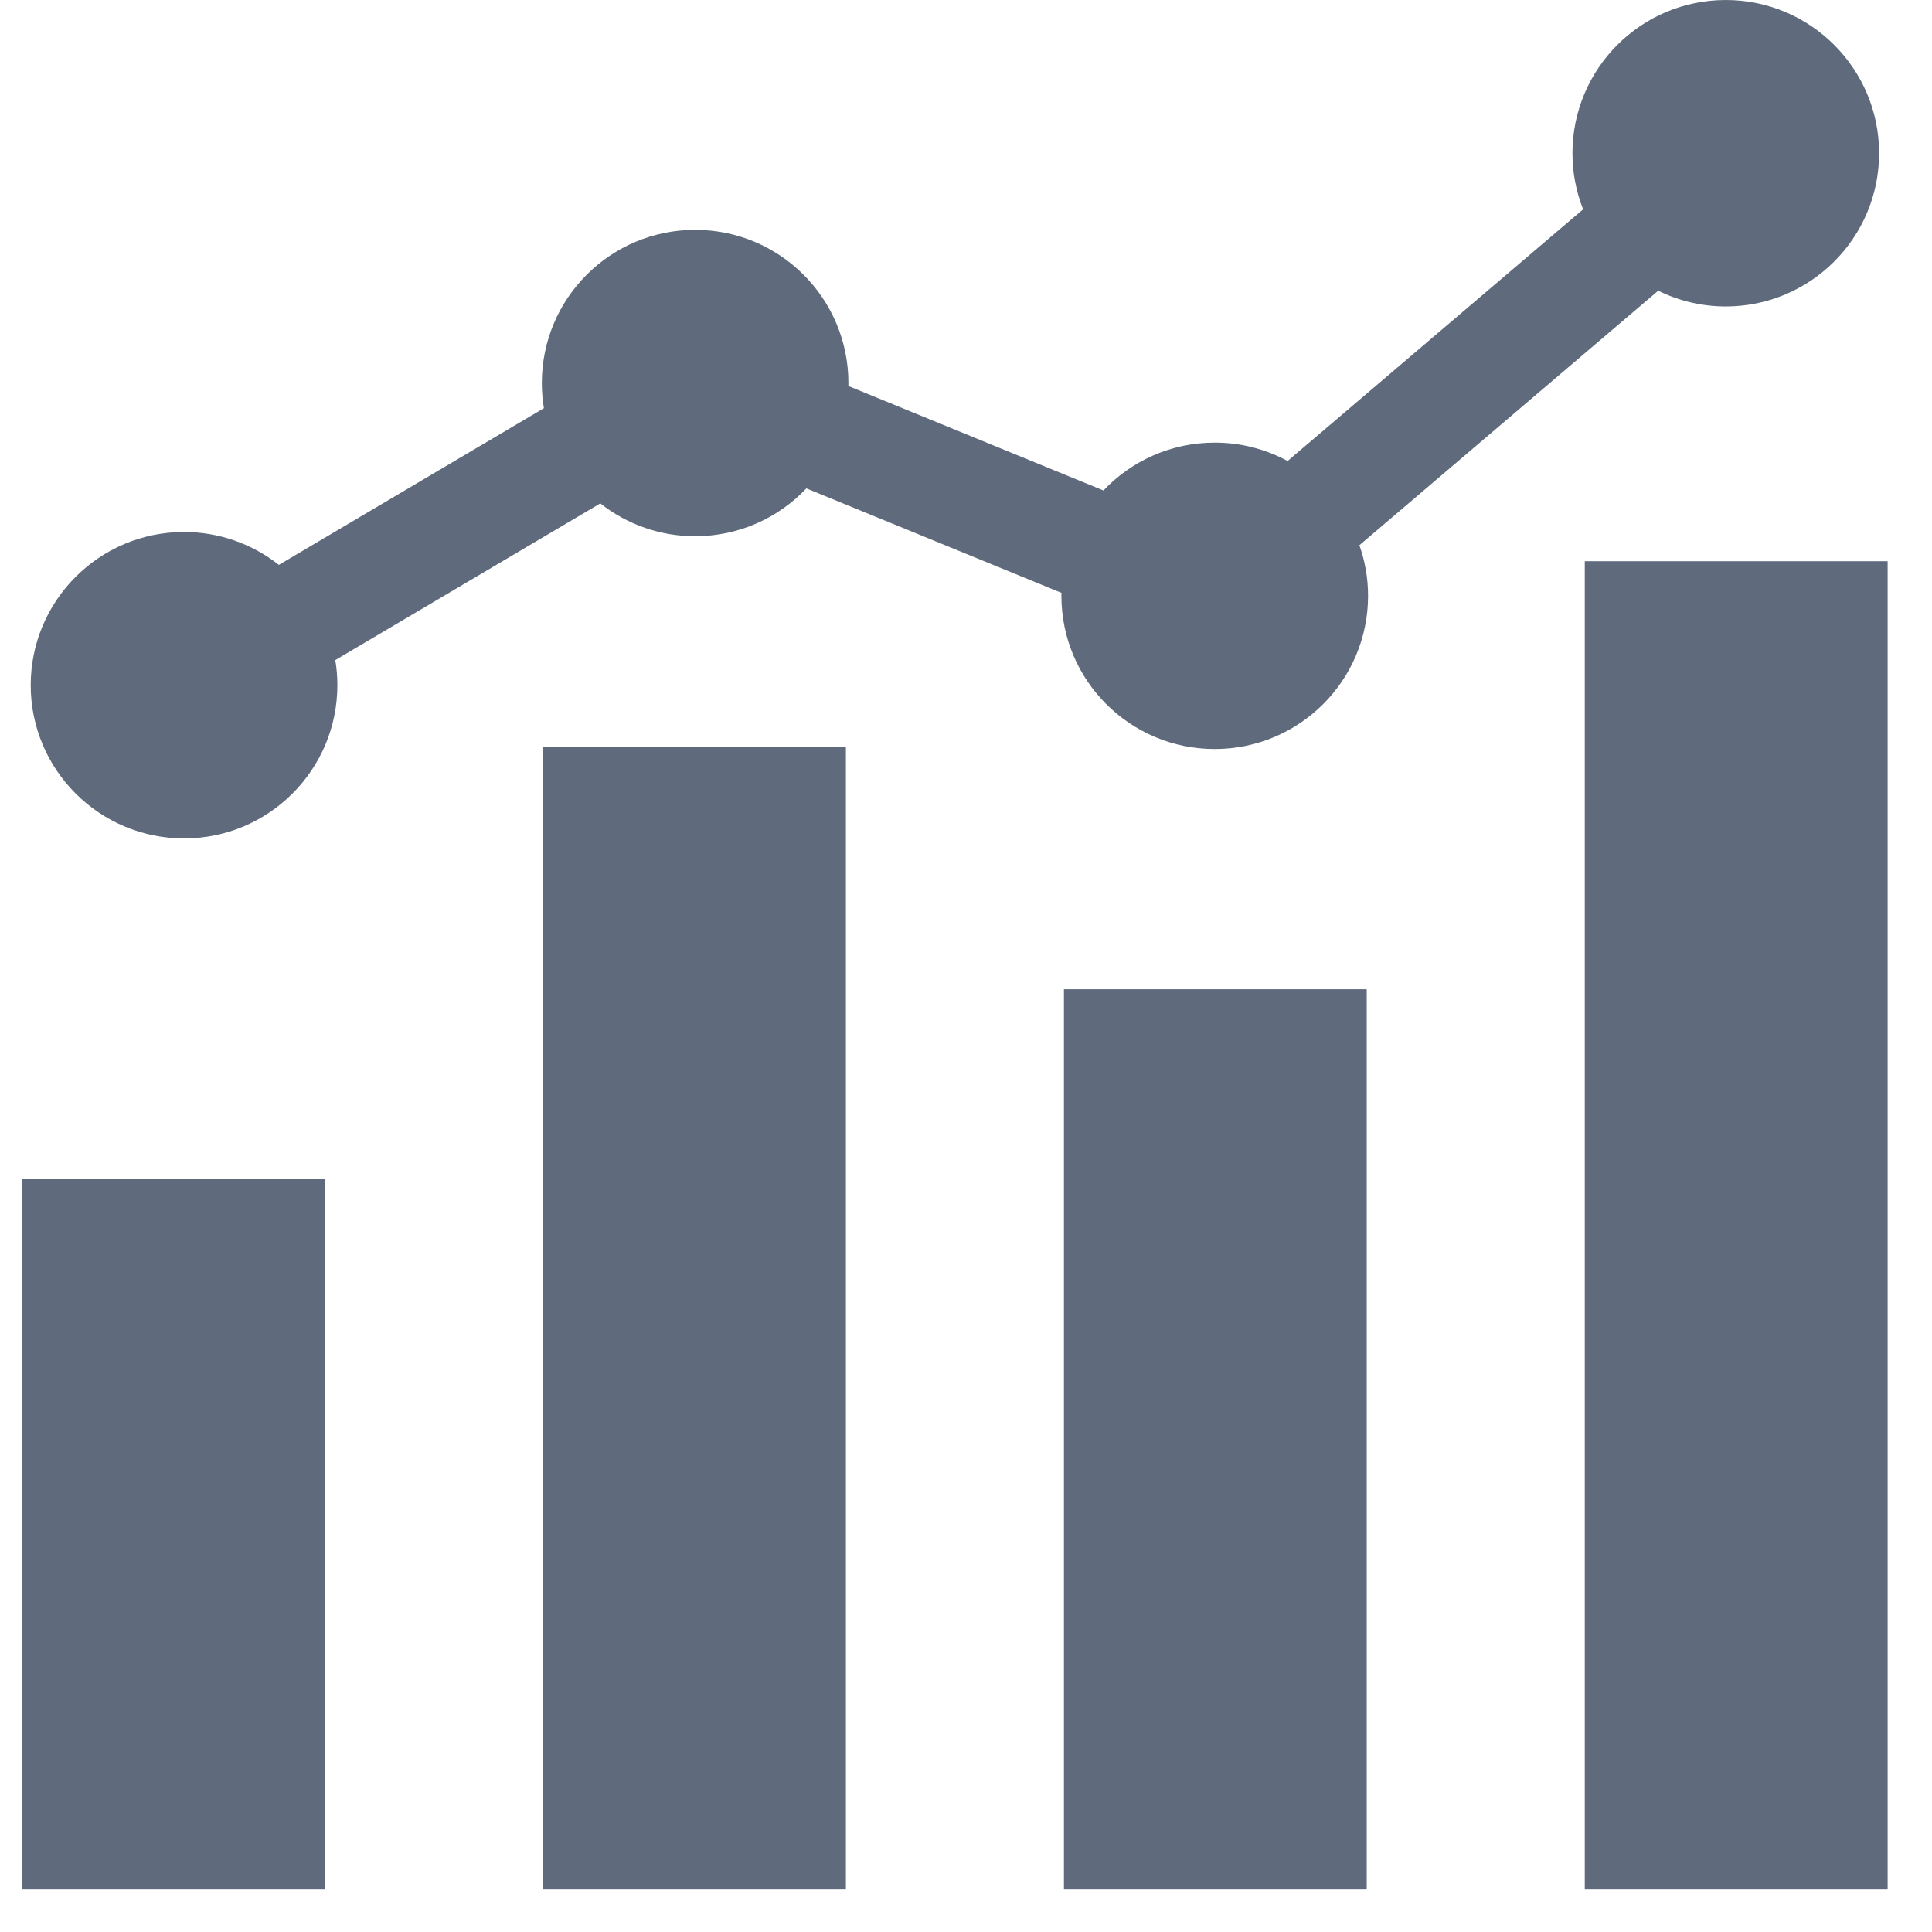 <svg width="29" height="29" viewBox="0 0 29 29" fill="none" xmlns="http://www.w3.org/2000/svg">
<path d="M8.152 11.212H12.697V28.364H8.152V11.212ZM15.97 14.849H20.515V28.364H15.97V14.849ZM23.788 8.424H28.334V28.364H23.788V8.424ZM0.333 17.697H4.879V28.364H0.333V17.697Z" fill="#5F6B7C"/>
<path d="M25.904 0C24.633 0 23.603 1.03 23.603 2.3C23.603 2.597 23.66 2.881 23.763 3.142L19.327 6.92C18.991 6.738 18.615 6.643 18.233 6.644C17.575 6.644 16.983 6.92 16.563 7.362L12.734 5.794C12.735 5.779 12.735 5.764 12.735 5.75C12.735 4.479 11.705 3.45 10.434 3.45C9.163 3.45 8.133 4.479 8.133 5.75C8.133 5.878 8.144 6.004 8.164 6.127L4.186 8.479C3.781 8.159 3.279 7.985 2.763 7.985C1.492 7.985 0.461 9.015 0.461 10.285C0.461 11.555 1.492 12.585 2.763 12.585C4.034 12.585 5.064 11.555 5.064 10.285C5.064 10.159 5.054 10.033 5.033 9.908L9.011 7.556C9.416 7.876 9.918 8.05 10.434 8.049C11.092 8.049 11.685 7.773 12.104 7.331L15.933 8.899C15.933 8.914 15.932 8.929 15.932 8.944C15.932 10.214 16.962 11.243 18.233 11.243C19.504 11.243 20.535 10.214 20.535 8.944C20.535 8.677 20.489 8.422 20.405 8.184L24.89 4.364C25.205 4.519 25.553 4.6 25.904 4.6C27.175 4.6 28.206 3.57 28.206 2.3C28.206 1.03 27.175 0 25.904 0Z" fill="#5F6B7C"/>
</svg>
